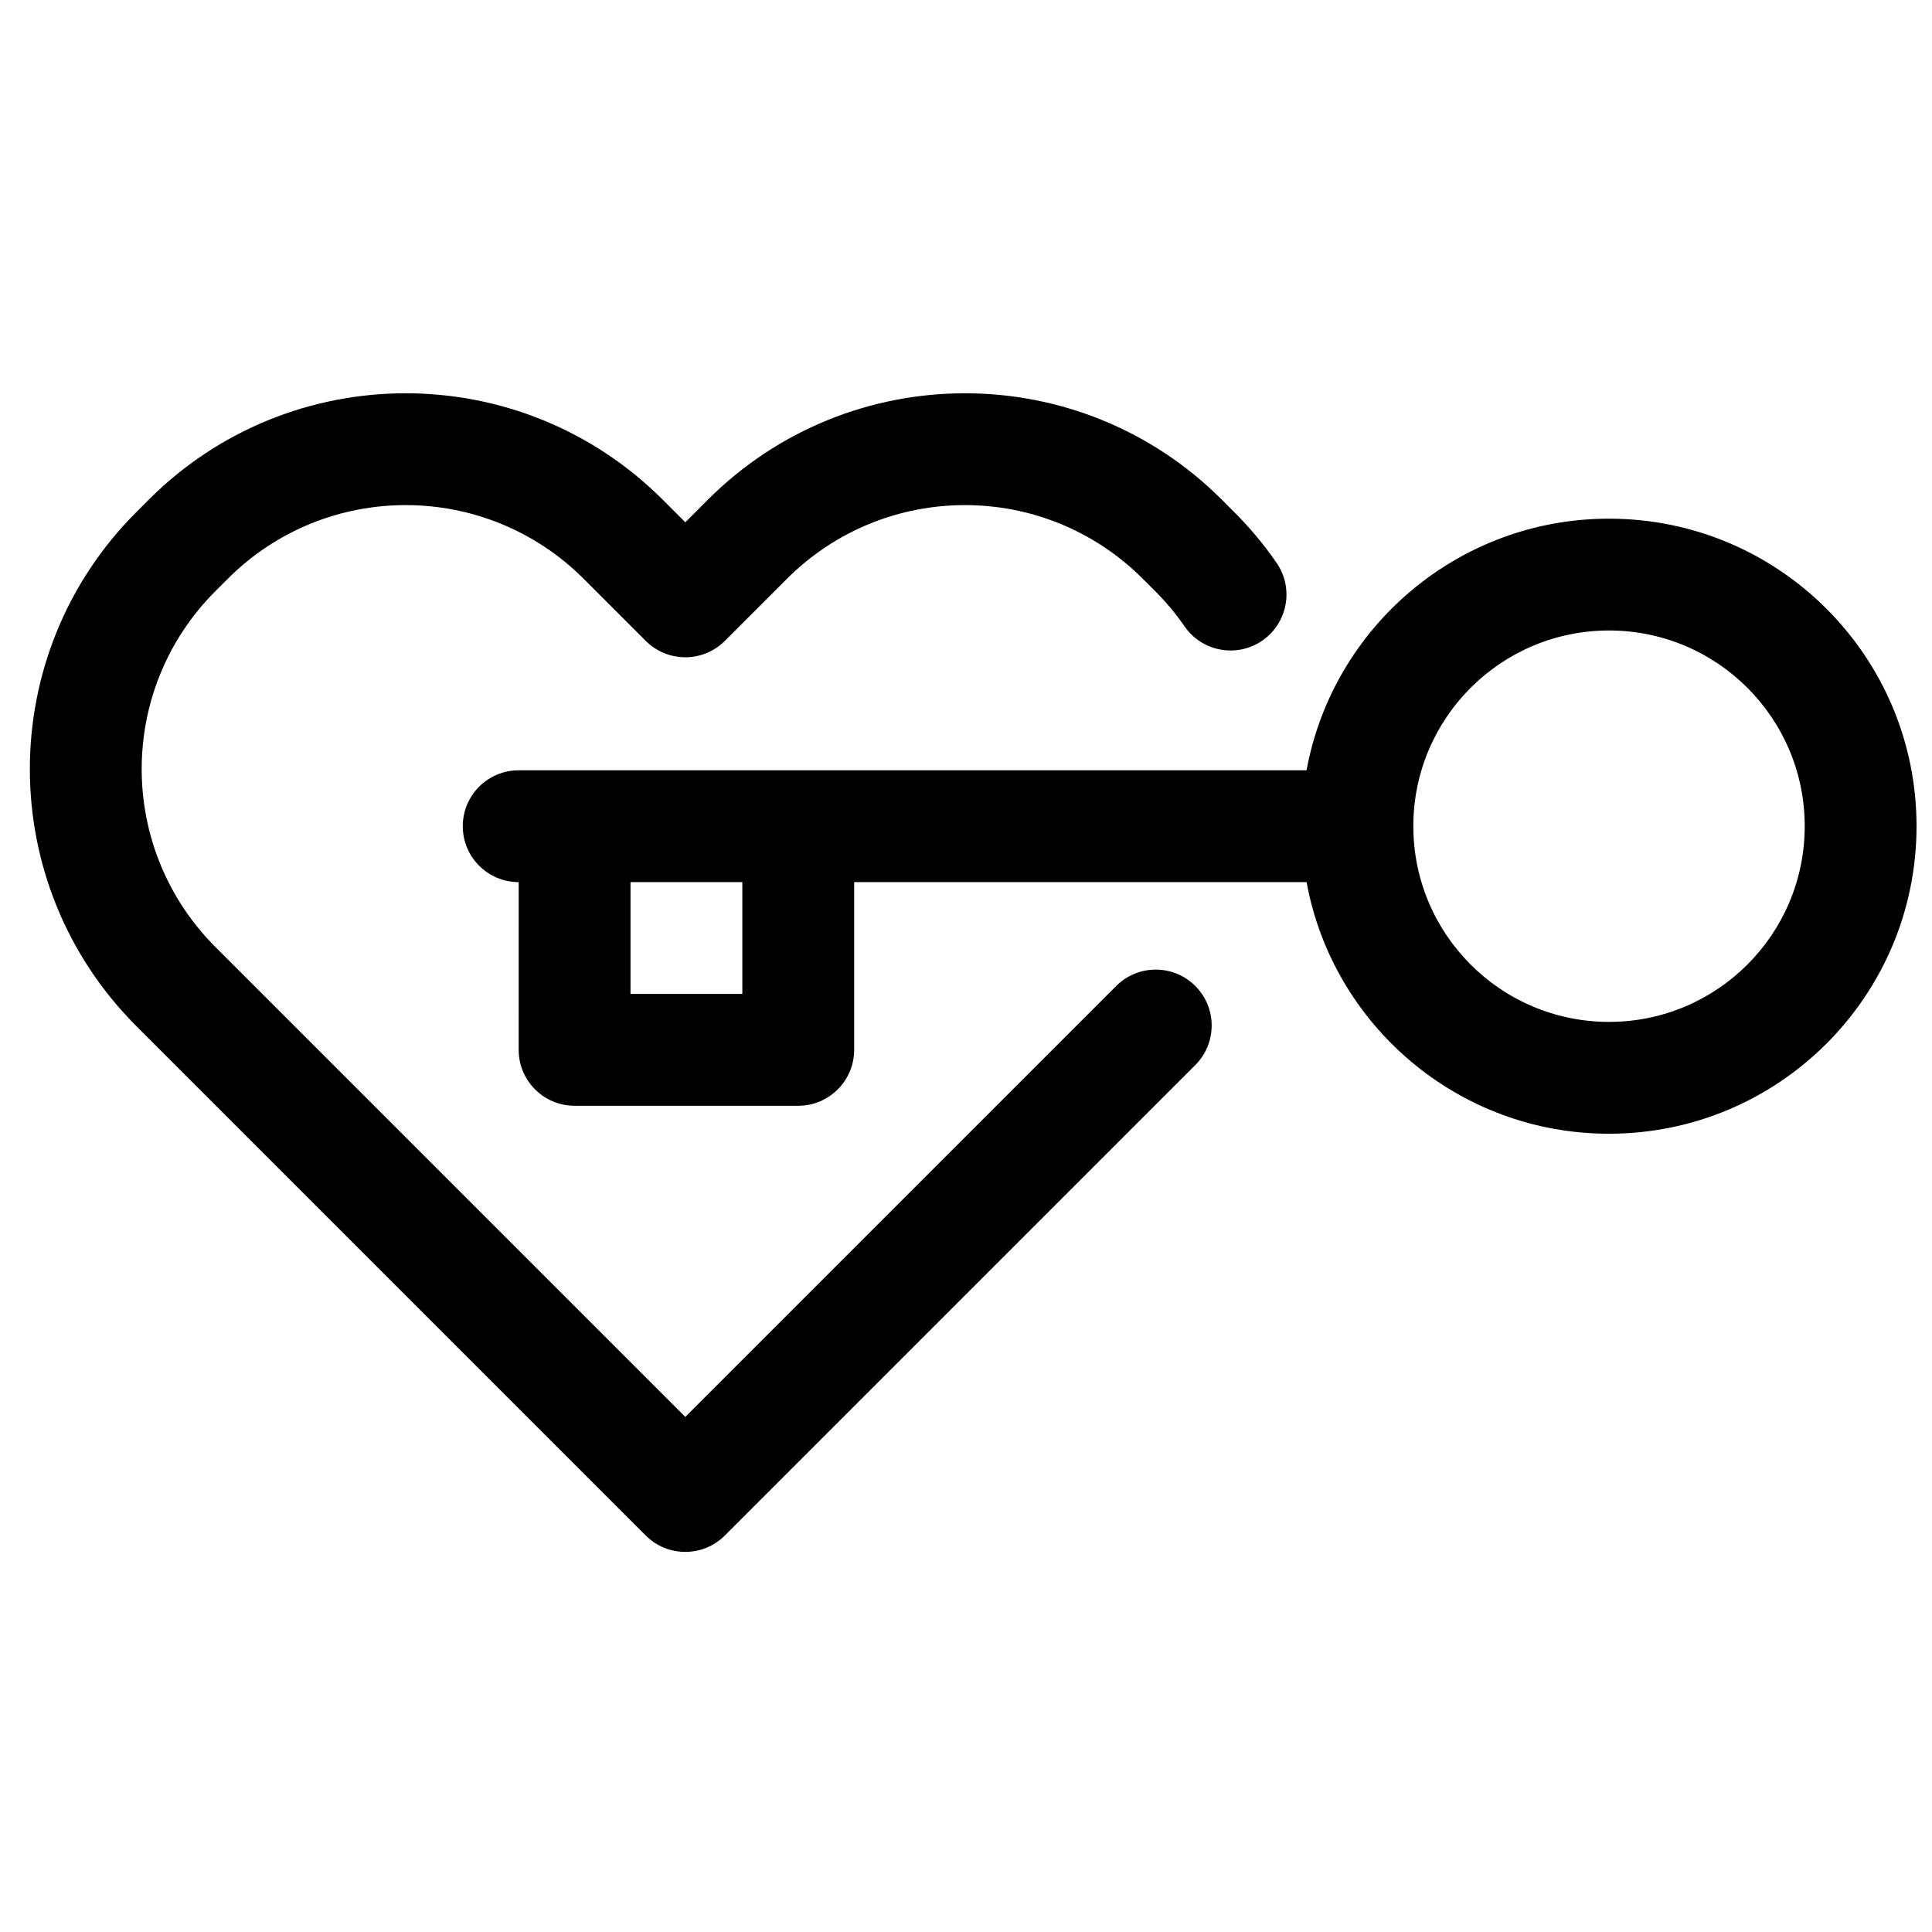 <?xml version="1.0" encoding="UTF-8"?>
<!-- Uploaded to: ICON Repo, www.iconrepo.com, Generator: ICON Repo Mixer Tools -->
<svg width="800px" height="800px" version="1.1" viewBox="144 144 512 512" xmlns="http://www.w3.org/2000/svg">
 <defs>
  <clipPath id="a">
   <path d="m151 248h500.9v308h-500.9z"/>
  </clipPath>
 </defs>
 <g clip-path="url(#a)">
  <path d="m281.46 377.77c-8.188 0-14.82-6.637-14.82-14.82s6.633-14.816 14.82-14.816h208.79c6.969-37.938 40.203-66.68 80.156-66.68 45.008 0 81.496 36.484 81.496 81.496s-36.488 81.5-81.496 81.5c-39.953 0-73.188-28.746-80.156-66.68h-119.89v44.453c0 8.184-6.637 14.816-14.82 14.816h-59.27c-8.184 0-14.816-6.633-14.816-14.816zm288.95 37.043c28.641 0 51.859-23.219 51.859-51.863 0-28.641-23.219-51.863-51.859-51.863-28.645 0-51.863 23.223-51.863 51.863 0 28.645 23.219 51.863 51.863 51.863zm-259.32-37.043v29.633h29.637v-29.633zm128.72 27.523c5.789-5.785 15.168-5.785 20.957 0 5.785 5.789 5.785 15.172 0 20.957l-124.68 124.68c-5.785 5.785-15.168 5.785-20.953 0l-134.97-134.97c-37.66-37.66-37.668-98.617-0.043-136.24l3.297-3.301c37.617-37.613 98.609-37.59 136.25 0.043l5.945 5.949 5.945-5.949c37.633-37.633 98.629-37.656 136.24-0.043l3.301 3.301c4.16 4.16 7.902 8.648 11.203 13.426 4.652 6.731 2.965 15.961-3.769 20.613-6.731 4.652-15.961 2.965-20.613-3.766-2.285-3.309-4.883-6.426-7.777-9.32l-3.297-3.297c-26.039-26.039-68.27-26.02-94.332 0.043l-16.426 16.422c-5.785 5.789-15.168 5.789-20.953 0l-16.426-16.422c-26.062-26.062-68.293-26.082-94.332-0.043l-3.301 3.297c-26.047 26.051-26.043 68.246 0.047 94.332l124.49 124.49z"/>
 </g>
</svg>